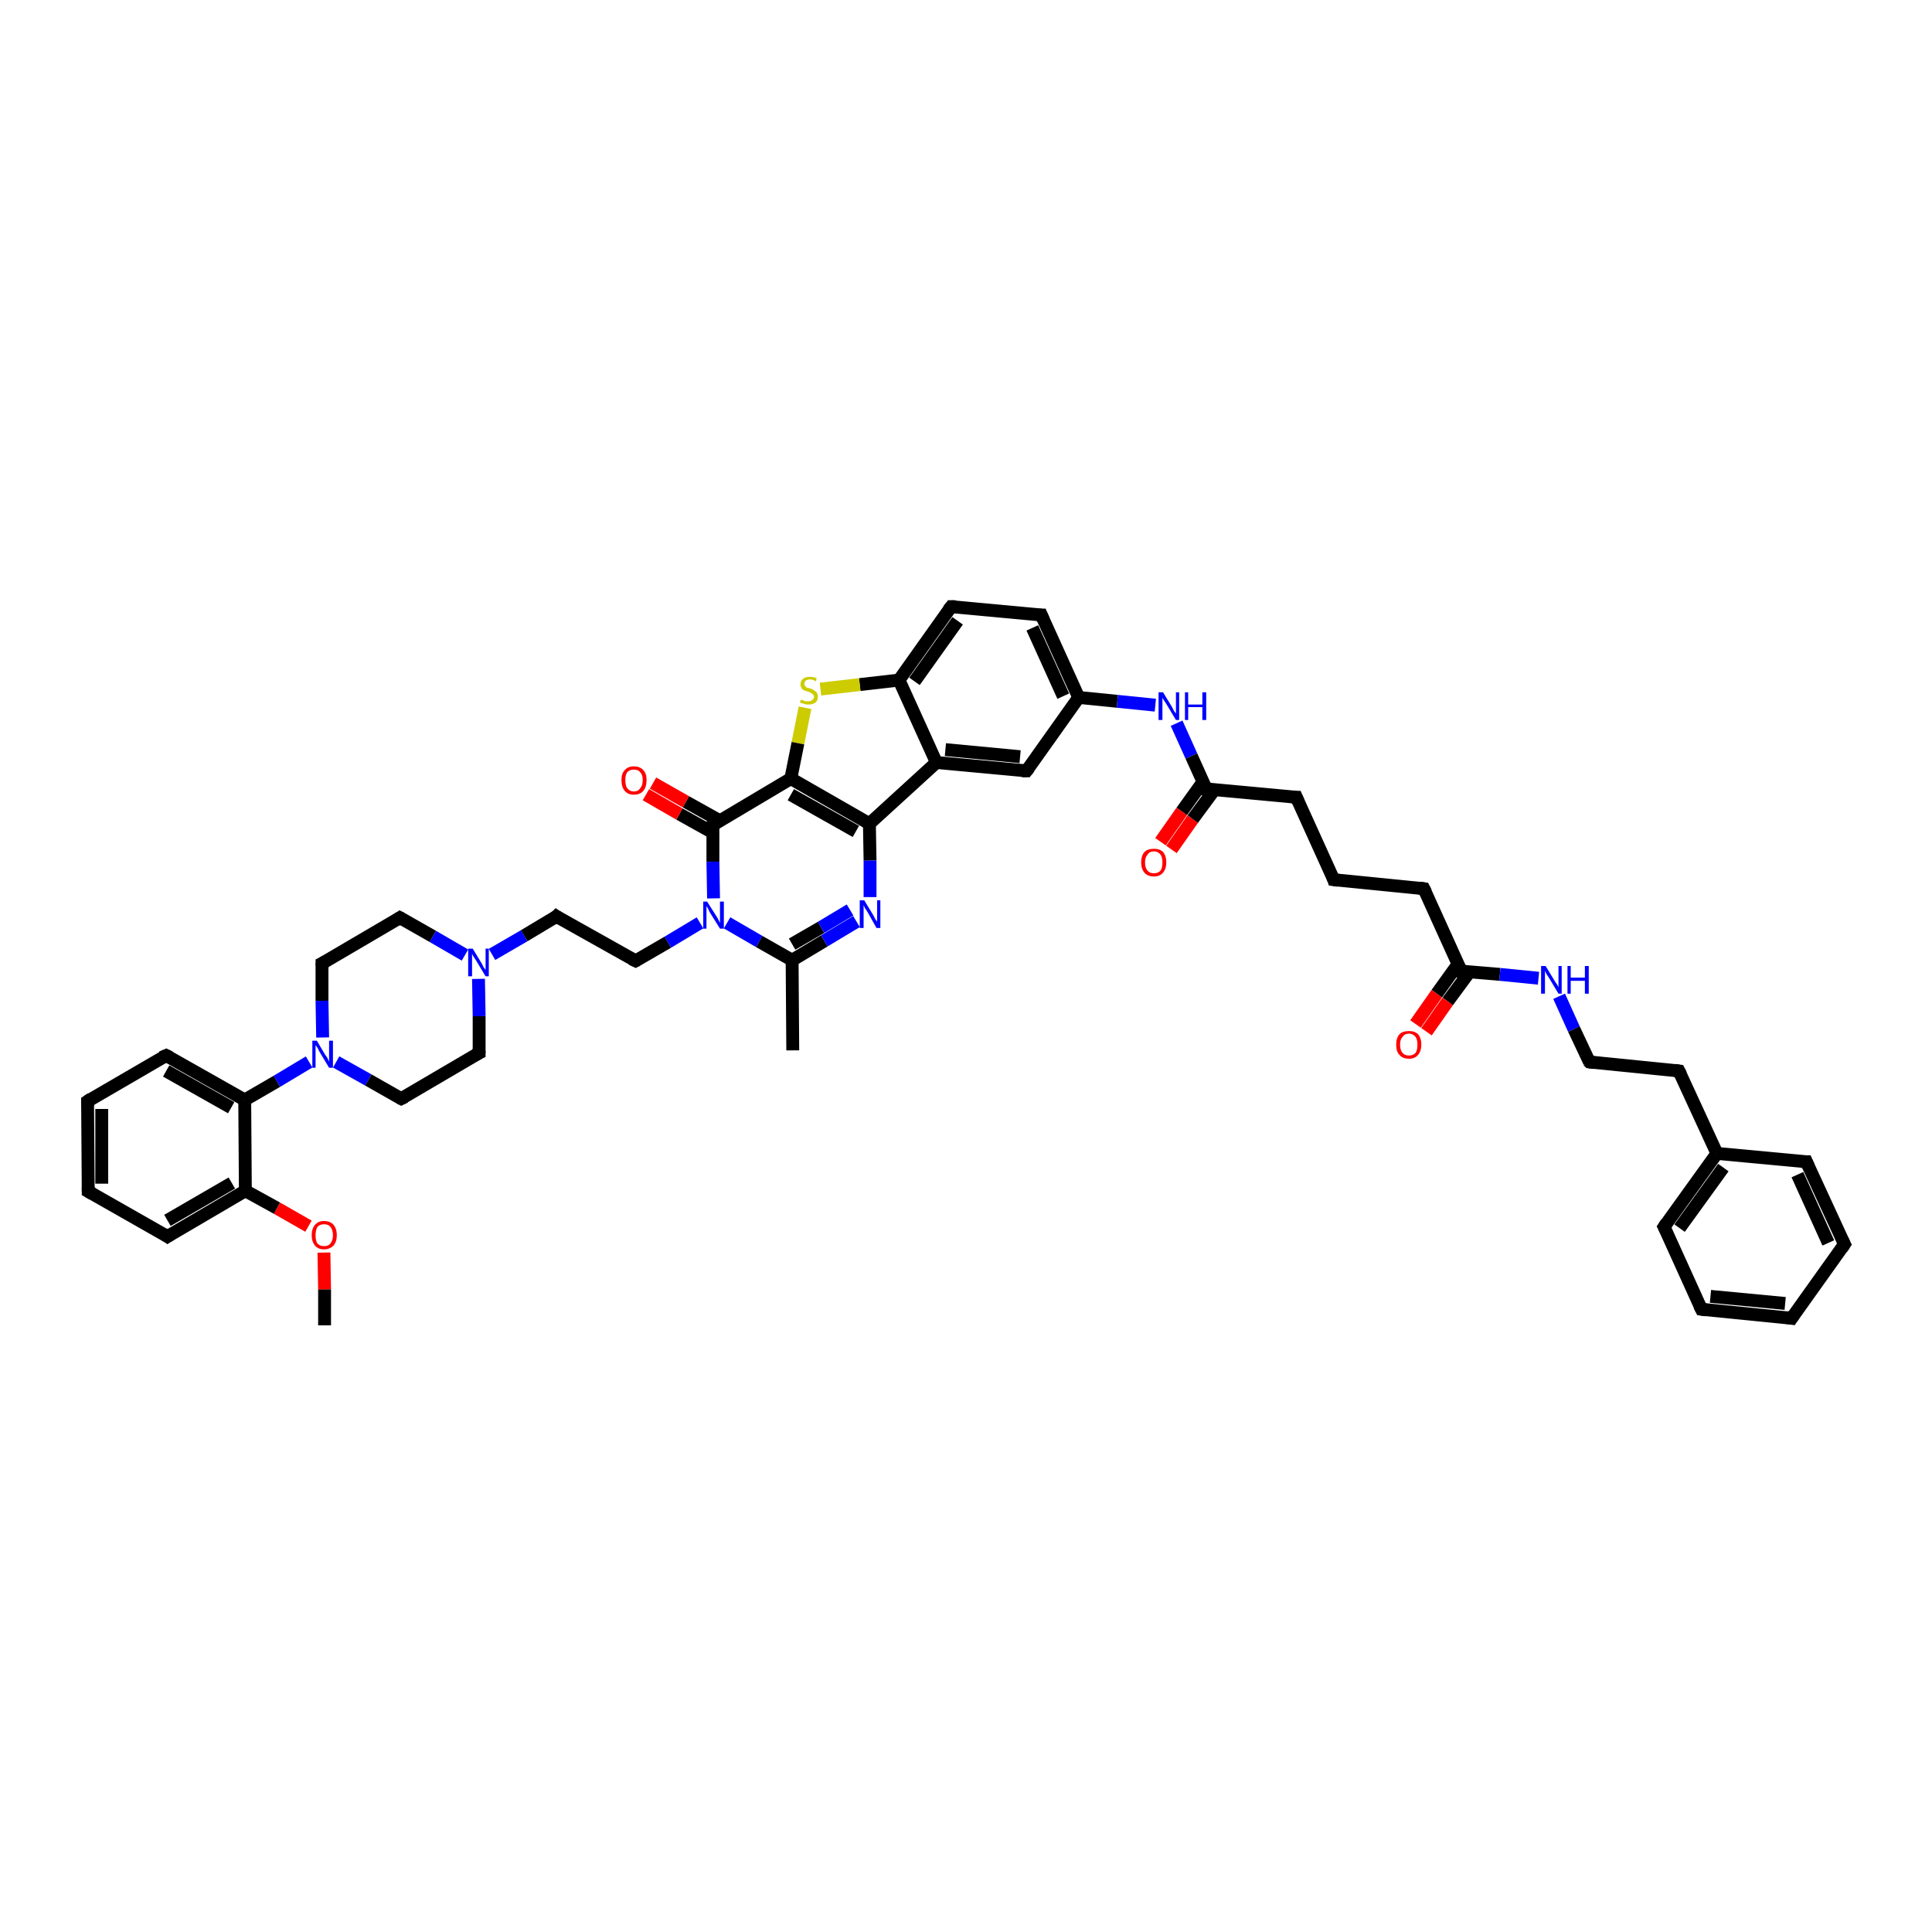 <?xml version='1.0' encoding='iso-8859-1'?>
<svg version='1.1' baseProfile='full'
              xmlns='http://www.w3.org/2000/svg'
                      xmlns:rdkit='http://www.rdkit.org/xml'
                      xmlns:xlink='http://www.w3.org/1999/xlink'
                  xml:space='preserve'
width='300px' height='300px' viewBox='0 0 300 300'>
<!-- END OF HEADER -->
<rect style='opacity:1.0;fill:#FFFFFF;stroke:none' width='300.0' height='300.0' x='0.0' y='0.0'> </rect>
<path class='bond-0 atom-0 atom-1' d='M 50.4,205.8 L 50.4,200.2' style='fill:none;fill-rule:evenodd;stroke:#000000;stroke-width:2.0px;stroke-linecap:butt;stroke-linejoin:miter;stroke-opacity:1' />
<path class='bond-0 atom-0 atom-1' d='M 50.4,200.2 L 50.3,194.5' style='fill:none;fill-rule:evenodd;stroke:#FF0000;stroke-width:2.0px;stroke-linecap:butt;stroke-linejoin:miter;stroke-opacity:1' />
<path class='bond-1 atom-1 atom-2' d='M 47.9,190.4 L 43.0,187.6' style='fill:none;fill-rule:evenodd;stroke:#FF0000;stroke-width:2.0px;stroke-linecap:butt;stroke-linejoin:miter;stroke-opacity:1' />
<path class='bond-1 atom-1 atom-2' d='M 43.0,187.6 L 38.1,184.9' style='fill:none;fill-rule:evenodd;stroke:#000000;stroke-width:2.0px;stroke-linecap:butt;stroke-linejoin:miter;stroke-opacity:1' />
<path class='bond-2 atom-2 atom-3' d='M 38.1,184.9 L 26.0,192.0' style='fill:none;fill-rule:evenodd;stroke:#000000;stroke-width:2.0px;stroke-linecap:butt;stroke-linejoin:miter;stroke-opacity:1' />
<path class='bond-2 atom-2 atom-3' d='M 36.0,183.7 L 26.0,189.5' style='fill:none;fill-rule:evenodd;stroke:#000000;stroke-width:2.0px;stroke-linecap:butt;stroke-linejoin:miter;stroke-opacity:1' />
<path class='bond-3 atom-3 atom-4' d='M 26.0,192.0 L 13.7,185.0' style='fill:none;fill-rule:evenodd;stroke:#000000;stroke-width:2.0px;stroke-linecap:butt;stroke-linejoin:miter;stroke-opacity:1' />
<path class='bond-4 atom-4 atom-5' d='M 13.7,185.0 L 13.6,171.0' style='fill:none;fill-rule:evenodd;stroke:#000000;stroke-width:2.0px;stroke-linecap:butt;stroke-linejoin:miter;stroke-opacity:1' />
<path class='bond-4 atom-4 atom-5' d='M 15.8,183.8 L 15.8,172.2' style='fill:none;fill-rule:evenodd;stroke:#000000;stroke-width:2.0px;stroke-linecap:butt;stroke-linejoin:miter;stroke-opacity:1' />
<path class='bond-5 atom-5 atom-6' d='M 13.6,171.0 L 25.8,163.9' style='fill:none;fill-rule:evenodd;stroke:#000000;stroke-width:2.0px;stroke-linecap:butt;stroke-linejoin:miter;stroke-opacity:1' />
<path class='bond-6 atom-6 atom-7' d='M 25.8,163.9 L 38.0,170.8' style='fill:none;fill-rule:evenodd;stroke:#000000;stroke-width:2.0px;stroke-linecap:butt;stroke-linejoin:miter;stroke-opacity:1' />
<path class='bond-6 atom-6 atom-7' d='M 25.8,166.3 L 35.9,172.0' style='fill:none;fill-rule:evenodd;stroke:#000000;stroke-width:2.0px;stroke-linecap:butt;stroke-linejoin:miter;stroke-opacity:1' />
<path class='bond-7 atom-7 atom-8' d='M 38.0,170.8 L 43.0,167.9' style='fill:none;fill-rule:evenodd;stroke:#000000;stroke-width:2.0px;stroke-linecap:butt;stroke-linejoin:miter;stroke-opacity:1' />
<path class='bond-7 atom-7 atom-8' d='M 43.0,167.9 L 48.0,164.9' style='fill:none;fill-rule:evenodd;stroke:#0000FF;stroke-width:2.0px;stroke-linecap:butt;stroke-linejoin:miter;stroke-opacity:1' />
<path class='bond-8 atom-8 atom-9' d='M 52.2,164.9 L 57.2,167.7' style='fill:none;fill-rule:evenodd;stroke:#0000FF;stroke-width:2.0px;stroke-linecap:butt;stroke-linejoin:miter;stroke-opacity:1' />
<path class='bond-8 atom-8 atom-9' d='M 57.2,167.7 L 62.3,170.6' style='fill:none;fill-rule:evenodd;stroke:#000000;stroke-width:2.0px;stroke-linecap:butt;stroke-linejoin:miter;stroke-opacity:1' />
<path class='bond-9 atom-9 atom-10' d='M 62.3,170.6 L 74.4,163.5' style='fill:none;fill-rule:evenodd;stroke:#000000;stroke-width:2.0px;stroke-linecap:butt;stroke-linejoin:miter;stroke-opacity:1' />
<path class='bond-10 atom-10 atom-11' d='M 74.4,163.5 L 74.4,157.8' style='fill:none;fill-rule:evenodd;stroke:#000000;stroke-width:2.0px;stroke-linecap:butt;stroke-linejoin:miter;stroke-opacity:1' />
<path class='bond-10 atom-10 atom-11' d='M 74.4,157.8 L 74.3,152.0' style='fill:none;fill-rule:evenodd;stroke:#0000FF;stroke-width:2.0px;stroke-linecap:butt;stroke-linejoin:miter;stroke-opacity:1' />
<path class='bond-11 atom-11 atom-12' d='M 76.4,148.2 L 81.4,145.3' style='fill:none;fill-rule:evenodd;stroke:#0000FF;stroke-width:2.0px;stroke-linecap:butt;stroke-linejoin:miter;stroke-opacity:1' />
<path class='bond-11 atom-11 atom-12' d='M 81.4,145.3 L 86.4,142.3' style='fill:none;fill-rule:evenodd;stroke:#000000;stroke-width:2.0px;stroke-linecap:butt;stroke-linejoin:miter;stroke-opacity:1' />
<path class='bond-12 atom-12 atom-13' d='M 86.4,142.3 L 98.7,149.2' style='fill:none;fill-rule:evenodd;stroke:#000000;stroke-width:2.0px;stroke-linecap:butt;stroke-linejoin:miter;stroke-opacity:1' />
<path class='bond-13 atom-13 atom-14' d='M 98.7,149.2 L 103.7,146.3' style='fill:none;fill-rule:evenodd;stroke:#000000;stroke-width:2.0px;stroke-linecap:butt;stroke-linejoin:miter;stroke-opacity:1' />
<path class='bond-13 atom-13 atom-14' d='M 103.7,146.3 L 108.7,143.3' style='fill:none;fill-rule:evenodd;stroke:#0000FF;stroke-width:2.0px;stroke-linecap:butt;stroke-linejoin:miter;stroke-opacity:1' />
<path class='bond-14 atom-14 atom-15' d='M 112.9,143.3 L 117.9,146.2' style='fill:none;fill-rule:evenodd;stroke:#0000FF;stroke-width:2.0px;stroke-linecap:butt;stroke-linejoin:miter;stroke-opacity:1' />
<path class='bond-14 atom-14 atom-15' d='M 117.9,146.2 L 123.0,149.1' style='fill:none;fill-rule:evenodd;stroke:#000000;stroke-width:2.0px;stroke-linecap:butt;stroke-linejoin:miter;stroke-opacity:1' />
<path class='bond-15 atom-15 atom-16' d='M 123.0,149.1 L 123.1,163.1' style='fill:none;fill-rule:evenodd;stroke:#000000;stroke-width:2.0px;stroke-linecap:butt;stroke-linejoin:miter;stroke-opacity:1' />
<path class='bond-16 atom-15 atom-17' d='M 123.0,149.1 L 128.0,146.1' style='fill:none;fill-rule:evenodd;stroke:#000000;stroke-width:2.0px;stroke-linecap:butt;stroke-linejoin:miter;stroke-opacity:1' />
<path class='bond-16 atom-15 atom-17' d='M 128.0,146.1 L 133.0,143.1' style='fill:none;fill-rule:evenodd;stroke:#0000FF;stroke-width:2.0px;stroke-linecap:butt;stroke-linejoin:miter;stroke-opacity:1' />
<path class='bond-16 atom-15 atom-17' d='M 123.0,146.6 L 127.5,144.0' style='fill:none;fill-rule:evenodd;stroke:#000000;stroke-width:2.0px;stroke-linecap:butt;stroke-linejoin:miter;stroke-opacity:1' />
<path class='bond-16 atom-15 atom-17' d='M 127.5,144.0 L 132.0,141.3' style='fill:none;fill-rule:evenodd;stroke:#0000FF;stroke-width:2.0px;stroke-linecap:butt;stroke-linejoin:miter;stroke-opacity:1' />
<path class='bond-17 atom-17 atom-18' d='M 135.1,139.3 L 135.1,133.6' style='fill:none;fill-rule:evenodd;stroke:#0000FF;stroke-width:2.0px;stroke-linecap:butt;stroke-linejoin:miter;stroke-opacity:1' />
<path class='bond-17 atom-17 atom-18' d='M 135.1,133.6 L 135.0,127.9' style='fill:none;fill-rule:evenodd;stroke:#000000;stroke-width:2.0px;stroke-linecap:butt;stroke-linejoin:miter;stroke-opacity:1' />
<path class='bond-18 atom-18 atom-19' d='M 135.0,127.9 L 145.4,118.4' style='fill:none;fill-rule:evenodd;stroke:#000000;stroke-width:2.0px;stroke-linecap:butt;stroke-linejoin:miter;stroke-opacity:1' />
<path class='bond-19 atom-19 atom-20' d='M 145.4,118.4 L 159.4,119.7' style='fill:none;fill-rule:evenodd;stroke:#000000;stroke-width:2.0px;stroke-linecap:butt;stroke-linejoin:miter;stroke-opacity:1' />
<path class='bond-19 atom-19 atom-20' d='M 146.8,116.4 L 158.4,117.5' style='fill:none;fill-rule:evenodd;stroke:#000000;stroke-width:2.0px;stroke-linecap:butt;stroke-linejoin:miter;stroke-opacity:1' />
<path class='bond-20 atom-20 atom-21' d='M 159.4,119.7 L 167.5,108.3' style='fill:none;fill-rule:evenodd;stroke:#000000;stroke-width:2.0px;stroke-linecap:butt;stroke-linejoin:miter;stroke-opacity:1' />
<path class='bond-21 atom-21 atom-22' d='M 167.5,108.3 L 173.5,108.9' style='fill:none;fill-rule:evenodd;stroke:#000000;stroke-width:2.0px;stroke-linecap:butt;stroke-linejoin:miter;stroke-opacity:1' />
<path class='bond-21 atom-21 atom-22' d='M 173.5,108.9 L 179.4,109.5' style='fill:none;fill-rule:evenodd;stroke:#0000FF;stroke-width:2.0px;stroke-linecap:butt;stroke-linejoin:miter;stroke-opacity:1' />
<path class='bond-22 atom-22 atom-23' d='M 182.7,112.3 L 185.0,117.4' style='fill:none;fill-rule:evenodd;stroke:#0000FF;stroke-width:2.0px;stroke-linecap:butt;stroke-linejoin:miter;stroke-opacity:1' />
<path class='bond-22 atom-22 atom-23' d='M 185.0,117.4 L 187.3,122.5' style='fill:none;fill-rule:evenodd;stroke:#000000;stroke-width:2.0px;stroke-linecap:butt;stroke-linejoin:miter;stroke-opacity:1' />
<path class='bond-23 atom-23 atom-24' d='M 186.8,121.4 L 183.5,126.0' style='fill:none;fill-rule:evenodd;stroke:#000000;stroke-width:2.0px;stroke-linecap:butt;stroke-linejoin:miter;stroke-opacity:1' />
<path class='bond-23 atom-23 atom-24' d='M 183.5,126.0 L 180.2,130.7' style='fill:none;fill-rule:evenodd;stroke:#FF0000;stroke-width:2.0px;stroke-linecap:butt;stroke-linejoin:miter;stroke-opacity:1' />
<path class='bond-23 atom-23 atom-24' d='M 188.6,122.6 L 185.2,127.2' style='fill:none;fill-rule:evenodd;stroke:#000000;stroke-width:2.0px;stroke-linecap:butt;stroke-linejoin:miter;stroke-opacity:1' />
<path class='bond-23 atom-23 atom-24' d='M 185.2,127.2 L 181.9,131.9' style='fill:none;fill-rule:evenodd;stroke:#FF0000;stroke-width:2.0px;stroke-linecap:butt;stroke-linejoin:miter;stroke-opacity:1' />
<path class='bond-24 atom-23 atom-25' d='M 187.3,122.5 L 201.3,123.8' style='fill:none;fill-rule:evenodd;stroke:#000000;stroke-width:2.0px;stroke-linecap:butt;stroke-linejoin:miter;stroke-opacity:1' />
<path class='bond-25 atom-25 atom-26' d='M 201.3,123.8 L 207.1,136.6' style='fill:none;fill-rule:evenodd;stroke:#000000;stroke-width:2.0px;stroke-linecap:butt;stroke-linejoin:miter;stroke-opacity:1' />
<path class='bond-26 atom-26 atom-27' d='M 207.1,136.6 L 221.1,138.0' style='fill:none;fill-rule:evenodd;stroke:#000000;stroke-width:2.0px;stroke-linecap:butt;stroke-linejoin:miter;stroke-opacity:1' />
<path class='bond-27 atom-27 atom-28' d='M 221.1,138.0 L 226.9,150.8' style='fill:none;fill-rule:evenodd;stroke:#000000;stroke-width:2.0px;stroke-linecap:butt;stroke-linejoin:miter;stroke-opacity:1' />
<path class='bond-28 atom-28 atom-29' d='M 226.4,149.7 L 223.1,154.3' style='fill:none;fill-rule:evenodd;stroke:#000000;stroke-width:2.0px;stroke-linecap:butt;stroke-linejoin:miter;stroke-opacity:1' />
<path class='bond-28 atom-28 atom-29' d='M 223.1,154.3 L 219.8,159.0' style='fill:none;fill-rule:evenodd;stroke:#FF0000;stroke-width:2.0px;stroke-linecap:butt;stroke-linejoin:miter;stroke-opacity:1' />
<path class='bond-28 atom-28 atom-29' d='M 228.2,150.9 L 224.8,155.5' style='fill:none;fill-rule:evenodd;stroke:#000000;stroke-width:2.0px;stroke-linecap:butt;stroke-linejoin:miter;stroke-opacity:1' />
<path class='bond-28 atom-28 atom-29' d='M 224.8,155.5 L 221.5,160.2' style='fill:none;fill-rule:evenodd;stroke:#FF0000;stroke-width:2.0px;stroke-linecap:butt;stroke-linejoin:miter;stroke-opacity:1' />
<path class='bond-29 atom-28 atom-30' d='M 226.9,150.8 L 232.9,151.3' style='fill:none;fill-rule:evenodd;stroke:#000000;stroke-width:2.0px;stroke-linecap:butt;stroke-linejoin:miter;stroke-opacity:1' />
<path class='bond-29 atom-28 atom-30' d='M 232.9,151.3 L 238.9,151.9' style='fill:none;fill-rule:evenodd;stroke:#0000FF;stroke-width:2.0px;stroke-linecap:butt;stroke-linejoin:miter;stroke-opacity:1' />
<path class='bond-30 atom-30 atom-31' d='M 242.1,154.7 L 244.4,159.8' style='fill:none;fill-rule:evenodd;stroke:#0000FF;stroke-width:2.0px;stroke-linecap:butt;stroke-linejoin:miter;stroke-opacity:1' />
<path class='bond-30 atom-30 atom-31' d='M 244.4,159.8 L 246.8,164.9' style='fill:none;fill-rule:evenodd;stroke:#000000;stroke-width:2.0px;stroke-linecap:butt;stroke-linejoin:miter;stroke-opacity:1' />
<path class='bond-31 atom-31 atom-32' d='M 246.8,164.9 L 260.7,166.3' style='fill:none;fill-rule:evenodd;stroke:#000000;stroke-width:2.0px;stroke-linecap:butt;stroke-linejoin:miter;stroke-opacity:1' />
<path class='bond-32 atom-32 atom-33' d='M 260.7,166.3 L 266.6,179.1' style='fill:none;fill-rule:evenodd;stroke:#000000;stroke-width:2.0px;stroke-linecap:butt;stroke-linejoin:miter;stroke-opacity:1' />
<path class='bond-33 atom-33 atom-34' d='M 266.6,179.1 L 258.4,190.5' style='fill:none;fill-rule:evenodd;stroke:#000000;stroke-width:2.0px;stroke-linecap:butt;stroke-linejoin:miter;stroke-opacity:1' />
<path class='bond-33 atom-33 atom-34' d='M 267.6,181.3 L 260.8,190.7' style='fill:none;fill-rule:evenodd;stroke:#000000;stroke-width:2.0px;stroke-linecap:butt;stroke-linejoin:miter;stroke-opacity:1' />
<path class='bond-34 atom-34 atom-35' d='M 258.4,190.5 L 264.2,203.3' style='fill:none;fill-rule:evenodd;stroke:#000000;stroke-width:2.0px;stroke-linecap:butt;stroke-linejoin:miter;stroke-opacity:1' />
<path class='bond-35 atom-35 atom-36' d='M 264.2,203.3 L 278.2,204.7' style='fill:none;fill-rule:evenodd;stroke:#000000;stroke-width:2.0px;stroke-linecap:butt;stroke-linejoin:miter;stroke-opacity:1' />
<path class='bond-35 atom-35 atom-36' d='M 265.6,201.3 L 277.2,202.4' style='fill:none;fill-rule:evenodd;stroke:#000000;stroke-width:2.0px;stroke-linecap:butt;stroke-linejoin:miter;stroke-opacity:1' />
<path class='bond-36 atom-36 atom-37' d='M 278.2,204.7 L 286.4,193.2' style='fill:none;fill-rule:evenodd;stroke:#000000;stroke-width:2.0px;stroke-linecap:butt;stroke-linejoin:miter;stroke-opacity:1' />
<path class='bond-37 atom-37 atom-38' d='M 286.4,193.2 L 280.5,180.4' style='fill:none;fill-rule:evenodd;stroke:#000000;stroke-width:2.0px;stroke-linecap:butt;stroke-linejoin:miter;stroke-opacity:1' />
<path class='bond-37 atom-37 atom-38' d='M 283.9,193.0 L 279.1,182.4' style='fill:none;fill-rule:evenodd;stroke:#000000;stroke-width:2.0px;stroke-linecap:butt;stroke-linejoin:miter;stroke-opacity:1' />
<path class='bond-38 atom-21 atom-39' d='M 167.5,108.3 L 161.7,95.5' style='fill:none;fill-rule:evenodd;stroke:#000000;stroke-width:2.0px;stroke-linecap:butt;stroke-linejoin:miter;stroke-opacity:1' />
<path class='bond-38 atom-21 atom-39' d='M 165.1,108.1 L 160.3,97.5' style='fill:none;fill-rule:evenodd;stroke:#000000;stroke-width:2.0px;stroke-linecap:butt;stroke-linejoin:miter;stroke-opacity:1' />
<path class='bond-39 atom-39 atom-40' d='M 161.7,95.5 L 147.7,94.2' style='fill:none;fill-rule:evenodd;stroke:#000000;stroke-width:2.0px;stroke-linecap:butt;stroke-linejoin:miter;stroke-opacity:1' />
<path class='bond-40 atom-40 atom-41' d='M 147.7,94.2 L 139.6,105.6' style='fill:none;fill-rule:evenodd;stroke:#000000;stroke-width:2.0px;stroke-linecap:butt;stroke-linejoin:miter;stroke-opacity:1' />
<path class='bond-40 atom-40 atom-41' d='M 148.7,96.4 L 142.0,105.8' style='fill:none;fill-rule:evenodd;stroke:#000000;stroke-width:2.0px;stroke-linecap:butt;stroke-linejoin:miter;stroke-opacity:1' />
<path class='bond-41 atom-41 atom-42' d='M 139.6,105.6 L 133.5,106.3' style='fill:none;fill-rule:evenodd;stroke:#000000;stroke-width:2.0px;stroke-linecap:butt;stroke-linejoin:miter;stroke-opacity:1' />
<path class='bond-41 atom-41 atom-42' d='M 133.5,106.3 L 127.4,107.0' style='fill:none;fill-rule:evenodd;stroke:#CCCC00;stroke-width:2.0px;stroke-linecap:butt;stroke-linejoin:miter;stroke-opacity:1' />
<path class='bond-42 atom-42 atom-43' d='M 125.0,109.9 L 123.9,115.4' style='fill:none;fill-rule:evenodd;stroke:#CCCC00;stroke-width:2.0px;stroke-linecap:butt;stroke-linejoin:miter;stroke-opacity:1' />
<path class='bond-42 atom-42 atom-43' d='M 123.9,115.4 L 122.8,120.9' style='fill:none;fill-rule:evenodd;stroke:#000000;stroke-width:2.0px;stroke-linecap:butt;stroke-linejoin:miter;stroke-opacity:1' />
<path class='bond-43 atom-43 atom-44' d='M 122.8,120.9 L 110.7,128.1' style='fill:none;fill-rule:evenodd;stroke:#000000;stroke-width:2.0px;stroke-linecap:butt;stroke-linejoin:miter;stroke-opacity:1' />
<path class='bond-44 atom-44 atom-45' d='M 111.7,127.4 L 106.5,124.5' style='fill:none;fill-rule:evenodd;stroke:#000000;stroke-width:2.0px;stroke-linecap:butt;stroke-linejoin:miter;stroke-opacity:1' />
<path class='bond-44 atom-44 atom-45' d='M 106.5,124.5 L 101.4,121.6' style='fill:none;fill-rule:evenodd;stroke:#FF0000;stroke-width:2.0px;stroke-linecap:butt;stroke-linejoin:miter;stroke-opacity:1' />
<path class='bond-44 atom-44 atom-45' d='M 110.7,129.3 L 105.5,126.4' style='fill:none;fill-rule:evenodd;stroke:#000000;stroke-width:2.0px;stroke-linecap:butt;stroke-linejoin:miter;stroke-opacity:1' />
<path class='bond-44 atom-44 atom-45' d='M 105.5,126.4 L 100.3,123.4' style='fill:none;fill-rule:evenodd;stroke:#FF0000;stroke-width:2.0px;stroke-linecap:butt;stroke-linejoin:miter;stroke-opacity:1' />
<path class='bond-45 atom-11 atom-46' d='M 72.2,148.3 L 67.2,145.4' style='fill:none;fill-rule:evenodd;stroke:#0000FF;stroke-width:2.0px;stroke-linecap:butt;stroke-linejoin:miter;stroke-opacity:1' />
<path class='bond-45 atom-11 atom-46' d='M 67.2,145.4 L 62.1,142.5' style='fill:none;fill-rule:evenodd;stroke:#000000;stroke-width:2.0px;stroke-linecap:butt;stroke-linejoin:miter;stroke-opacity:1' />
<path class='bond-46 atom-46 atom-47' d='M 62.1,142.5 L 50.0,149.6' style='fill:none;fill-rule:evenodd;stroke:#000000;stroke-width:2.0px;stroke-linecap:butt;stroke-linejoin:miter;stroke-opacity:1' />
<path class='bond-47 atom-7 atom-2' d='M 38.0,170.8 L 38.1,184.9' style='fill:none;fill-rule:evenodd;stroke:#000000;stroke-width:2.0px;stroke-linecap:butt;stroke-linejoin:miter;stroke-opacity:1' />
<path class='bond-48 atom-47 atom-8' d='M 50.0,149.6 L 50.0,155.4' style='fill:none;fill-rule:evenodd;stroke:#000000;stroke-width:2.0px;stroke-linecap:butt;stroke-linejoin:miter;stroke-opacity:1' />
<path class='bond-48 atom-47 atom-8' d='M 50.0,155.4 L 50.1,161.1' style='fill:none;fill-rule:evenodd;stroke:#0000FF;stroke-width:2.0px;stroke-linecap:butt;stroke-linejoin:miter;stroke-opacity:1' />
<path class='bond-49 atom-44 atom-14' d='M 110.7,128.1 L 110.7,133.8' style='fill:none;fill-rule:evenodd;stroke:#000000;stroke-width:2.0px;stroke-linecap:butt;stroke-linejoin:miter;stroke-opacity:1' />
<path class='bond-49 atom-44 atom-14' d='M 110.7,133.8 L 110.8,139.5' style='fill:none;fill-rule:evenodd;stroke:#0000FF;stroke-width:2.0px;stroke-linecap:butt;stroke-linejoin:miter;stroke-opacity:1' />
<path class='bond-50 atom-43 atom-18' d='M 122.8,120.9 L 135.0,127.9' style='fill:none;fill-rule:evenodd;stroke:#000000;stroke-width:2.0px;stroke-linecap:butt;stroke-linejoin:miter;stroke-opacity:1' />
<path class='bond-50 atom-43 atom-18' d='M 122.8,123.4 L 132.9,129.1' style='fill:none;fill-rule:evenodd;stroke:#000000;stroke-width:2.0px;stroke-linecap:butt;stroke-linejoin:miter;stroke-opacity:1' />
<path class='bond-51 atom-41 atom-19' d='M 139.6,105.6 L 145.4,118.4' style='fill:none;fill-rule:evenodd;stroke:#000000;stroke-width:2.0px;stroke-linecap:butt;stroke-linejoin:miter;stroke-opacity:1' />
<path class='bond-52 atom-38 atom-33' d='M 280.5,180.4 L 266.6,179.1' style='fill:none;fill-rule:evenodd;stroke:#000000;stroke-width:2.0px;stroke-linecap:butt;stroke-linejoin:miter;stroke-opacity:1' />
<path d='M 26.6,191.6 L 26.0,192.0 L 25.4,191.6' style='fill:none;stroke:#000000;stroke-width:2.0px;stroke-linecap:butt;stroke-linejoin:miter;stroke-opacity:1;' />
<path d='M 14.4,185.4 L 13.7,185.0 L 13.7,184.3' style='fill:none;stroke:#000000;stroke-width:2.0px;stroke-linecap:butt;stroke-linejoin:miter;stroke-opacity:1;' />
<path d='M 13.6,171.7 L 13.6,171.0 L 14.2,170.6' style='fill:none;stroke:#000000;stroke-width:2.0px;stroke-linecap:butt;stroke-linejoin:miter;stroke-opacity:1;' />
<path d='M 25.1,164.2 L 25.8,163.9 L 26.4,164.2' style='fill:none;stroke:#000000;stroke-width:2.0px;stroke-linecap:butt;stroke-linejoin:miter;stroke-opacity:1;' />
<path d='M 62.1,170.5 L 62.3,170.6 L 62.9,170.3' style='fill:none;stroke:#000000;stroke-width:2.0px;stroke-linecap:butt;stroke-linejoin:miter;stroke-opacity:1;' />
<path d='M 73.8,163.8 L 74.4,163.5 L 74.4,163.2' style='fill:none;stroke:#000000;stroke-width:2.0px;stroke-linecap:butt;stroke-linejoin:miter;stroke-opacity:1;' />
<path d='M 86.2,142.5 L 86.4,142.3 L 87.0,142.7' style='fill:none;stroke:#000000;stroke-width:2.0px;stroke-linecap:butt;stroke-linejoin:miter;stroke-opacity:1;' />
<path d='M 98.1,148.9 L 98.7,149.2 L 98.9,149.1' style='fill:none;stroke:#000000;stroke-width:2.0px;stroke-linecap:butt;stroke-linejoin:miter;stroke-opacity:1;' />
<path d='M 158.7,119.7 L 159.4,119.7 L 159.8,119.2' style='fill:none;stroke:#000000;stroke-width:2.0px;stroke-linecap:butt;stroke-linejoin:miter;stroke-opacity:1;' />
<path d='M 187.2,122.2 L 187.3,122.5 L 188.0,122.5' style='fill:none;stroke:#000000;stroke-width:2.0px;stroke-linecap:butt;stroke-linejoin:miter;stroke-opacity:1;' />
<path d='M 200.6,123.8 L 201.3,123.8 L 201.6,124.5' style='fill:none;stroke:#000000;stroke-width:2.0px;stroke-linecap:butt;stroke-linejoin:miter;stroke-opacity:1;' />
<path d='M 206.9,136.0 L 207.1,136.6 L 207.8,136.7' style='fill:none;stroke:#000000;stroke-width:2.0px;stroke-linecap:butt;stroke-linejoin:miter;stroke-opacity:1;' />
<path d='M 220.4,137.9 L 221.1,138.0 L 221.4,138.6' style='fill:none;stroke:#000000;stroke-width:2.0px;stroke-linecap:butt;stroke-linejoin:miter;stroke-opacity:1;' />
<path d='M 226.7,150.1 L 226.9,150.8 L 227.2,150.8' style='fill:none;stroke:#000000;stroke-width:2.0px;stroke-linecap:butt;stroke-linejoin:miter;stroke-opacity:1;' />
<path d='M 246.6,164.7 L 246.8,164.9 L 247.5,165.0' style='fill:none;stroke:#000000;stroke-width:2.0px;stroke-linecap:butt;stroke-linejoin:miter;stroke-opacity:1;' />
<path d='M 260.0,166.2 L 260.7,166.3 L 261.0,166.9' style='fill:none;stroke:#000000;stroke-width:2.0px;stroke-linecap:butt;stroke-linejoin:miter;stroke-opacity:1;' />
<path d='M 258.8,189.9 L 258.4,190.5 L 258.7,191.1' style='fill:none;stroke:#000000;stroke-width:2.0px;stroke-linecap:butt;stroke-linejoin:miter;stroke-opacity:1;' />
<path d='M 263.9,202.7 L 264.2,203.3 L 264.9,203.4' style='fill:none;stroke:#000000;stroke-width:2.0px;stroke-linecap:butt;stroke-linejoin:miter;stroke-opacity:1;' />
<path d='M 277.5,204.6 L 278.2,204.7 L 278.6,204.1' style='fill:none;stroke:#000000;stroke-width:2.0px;stroke-linecap:butt;stroke-linejoin:miter;stroke-opacity:1;' />
<path d='M 286.0,193.8 L 286.4,193.2 L 286.1,192.6' style='fill:none;stroke:#000000;stroke-width:2.0px;stroke-linecap:butt;stroke-linejoin:miter;stroke-opacity:1;' />
<path d='M 280.8,181.1 L 280.5,180.4 L 279.8,180.4' style='fill:none;stroke:#000000;stroke-width:2.0px;stroke-linecap:butt;stroke-linejoin:miter;stroke-opacity:1;' />
<path d='M 162.0,96.2 L 161.7,95.5 L 161.0,95.5' style='fill:none;stroke:#000000;stroke-width:2.0px;stroke-linecap:butt;stroke-linejoin:miter;stroke-opacity:1;' />
<path d='M 148.4,94.2 L 147.7,94.2 L 147.3,94.7' style='fill:none;stroke:#000000;stroke-width:2.0px;stroke-linecap:butt;stroke-linejoin:miter;stroke-opacity:1;' />
<path d='M 111.3,127.7 L 110.7,128.1 L 110.7,128.4' style='fill:none;stroke:#000000;stroke-width:2.0px;stroke-linecap:butt;stroke-linejoin:miter;stroke-opacity:1;' />
<path d='M 62.3,142.6 L 62.1,142.5 L 61.5,142.9' style='fill:none;stroke:#000000;stroke-width:2.0px;stroke-linecap:butt;stroke-linejoin:miter;stroke-opacity:1;' />
<path d='M 50.6,149.3 L 50.0,149.6 L 50.0,149.9' style='fill:none;stroke:#000000;stroke-width:2.0px;stroke-linecap:butt;stroke-linejoin:miter;stroke-opacity:1;' />
<path class='atom-1' d='M 48.4 191.8
Q 48.4 190.8, 48.9 190.2
Q 49.4 189.6, 50.3 189.6
Q 51.3 189.6, 51.8 190.2
Q 52.3 190.8, 52.3 191.8
Q 52.3 192.8, 51.8 193.4
Q 51.2 194.0, 50.3 194.0
Q 49.4 194.0, 48.9 193.4
Q 48.4 192.8, 48.4 191.8
M 50.3 193.5
Q 51.0 193.5, 51.3 193.1
Q 51.7 192.6, 51.7 191.8
Q 51.7 191.0, 51.3 190.5
Q 51.0 190.1, 50.3 190.1
Q 49.7 190.1, 49.3 190.5
Q 49.0 191.0, 49.0 191.8
Q 49.0 192.7, 49.3 193.1
Q 49.7 193.5, 50.3 193.5
' fill='#FF0000'/>
<path class='atom-8' d='M 49.2 161.6
L 50.5 163.8
Q 50.7 164.0, 50.9 164.4
Q 51.1 164.8, 51.1 164.9
L 51.1 161.6
L 51.7 161.6
L 51.7 165.8
L 51.1 165.8
L 49.6 163.3
Q 49.5 163.1, 49.3 162.7
Q 49.1 162.4, 49.0 162.3
L 49.0 165.8
L 48.5 165.8
L 48.5 161.6
L 49.2 161.6
' fill='#0000FF'/>
<path class='atom-11' d='M 73.4 147.3
L 74.8 149.6
Q 74.9 149.8, 75.1 150.2
Q 75.4 150.6, 75.4 150.6
L 75.4 147.3
L 75.9 147.3
L 75.9 151.6
L 75.4 151.6
L 73.9 149.1
Q 73.7 148.8, 73.5 148.5
Q 73.3 148.2, 73.3 148.0
L 73.3 151.6
L 72.7 151.6
L 72.7 147.3
L 73.4 147.3
' fill='#0000FF'/>
<path class='atom-14' d='M 109.8 140.0
L 111.2 142.2
Q 111.4 142.5, 111.6 142.9
Q 111.8 143.3, 111.8 143.3
L 111.8 140.0
L 112.4 140.0
L 112.4 144.2
L 111.8 144.2
L 110.3 141.8
Q 110.1 141.5, 110.0 141.2
Q 109.8 140.8, 109.7 140.7
L 109.7 144.2
L 109.2 144.2
L 109.2 140.0
L 109.8 140.0
' fill='#0000FF'/>
<path class='atom-17' d='M 134.2 139.8
L 135.6 142.1
Q 135.7 142.3, 135.9 142.7
Q 136.2 143.1, 136.2 143.1
L 136.2 139.8
L 136.7 139.8
L 136.7 144.1
L 136.1 144.1
L 134.7 141.6
Q 134.5 141.3, 134.3 141.0
Q 134.1 140.6, 134.1 140.5
L 134.1 144.1
L 133.5 144.1
L 133.5 139.8
L 134.2 139.8
' fill='#0000FF'/>
<path class='atom-22' d='M 180.6 107.5
L 182.0 109.8
Q 182.1 110.0, 182.3 110.4
Q 182.6 110.8, 182.6 110.8
L 182.6 107.5
L 183.1 107.5
L 183.1 111.8
L 182.6 111.8
L 181.1 109.3
Q 180.9 109.0, 180.7 108.7
Q 180.5 108.4, 180.5 108.3
L 180.5 111.8
L 179.9 111.8
L 179.9 107.5
L 180.6 107.5
' fill='#0000FF'/>
<path class='atom-22' d='M 184.0 107.5
L 184.5 107.5
L 184.5 109.4
L 186.7 109.4
L 186.7 107.5
L 187.3 107.5
L 187.3 111.8
L 186.7 111.8
L 186.7 109.8
L 184.5 109.8
L 184.5 111.8
L 184.0 111.8
L 184.0 107.5
' fill='#0000FF'/>
<path class='atom-24' d='M 177.2 133.9
Q 177.2 132.9, 177.7 132.3
Q 178.2 131.8, 179.2 131.8
Q 180.1 131.8, 180.6 132.3
Q 181.1 132.9, 181.1 133.9
Q 181.1 134.9, 180.6 135.5
Q 180.1 136.1, 179.2 136.1
Q 178.2 136.1, 177.7 135.5
Q 177.2 134.9, 177.2 133.9
M 179.2 135.6
Q 179.8 135.6, 180.2 135.2
Q 180.5 134.8, 180.5 133.9
Q 180.5 133.1, 180.2 132.7
Q 179.8 132.2, 179.2 132.2
Q 178.5 132.2, 178.2 132.7
Q 177.8 133.1, 177.8 133.9
Q 177.8 134.8, 178.2 135.2
Q 178.5 135.6, 179.2 135.6
' fill='#FF0000'/>
<path class='atom-29' d='M 216.8 162.2
Q 216.8 161.2, 217.3 160.6
Q 217.8 160.1, 218.8 160.1
Q 219.7 160.1, 220.2 160.6
Q 220.7 161.2, 220.7 162.2
Q 220.7 163.2, 220.2 163.8
Q 219.7 164.4, 218.8 164.4
Q 217.8 164.4, 217.3 163.8
Q 216.8 163.3, 216.8 162.2
M 218.8 163.9
Q 219.4 163.9, 219.8 163.5
Q 220.1 163.1, 220.1 162.2
Q 220.1 161.4, 219.8 161.0
Q 219.4 160.5, 218.8 160.5
Q 218.1 160.5, 217.8 161.0
Q 217.4 161.4, 217.4 162.2
Q 217.4 163.1, 217.8 163.5
Q 218.1 163.9, 218.8 163.9
' fill='#FF0000'/>
<path class='atom-30' d='M 240.0 150.0
L 241.4 152.3
Q 241.5 152.5, 241.8 152.9
Q 242.0 153.3, 242.0 153.3
L 242.0 150.0
L 242.5 150.0
L 242.5 154.3
L 242.0 154.3
L 240.5 151.8
Q 240.3 151.5, 240.1 151.2
Q 239.9 150.8, 239.9 150.7
L 239.9 154.3
L 239.3 154.3
L 239.3 150.0
L 240.0 150.0
' fill='#0000FF'/>
<path class='atom-30' d='M 243.4 150.0
L 243.9 150.0
L 243.9 151.8
L 246.1 151.8
L 246.1 150.0
L 246.7 150.0
L 246.7 154.3
L 246.1 154.3
L 246.1 152.3
L 243.9 152.3
L 243.9 154.3
L 243.4 154.3
L 243.4 150.0
' fill='#0000FF'/>
<path class='atom-42' d='M 124.4 108.6
Q 124.4 108.7, 124.6 108.7
Q 124.8 108.8, 125.1 108.9
Q 125.3 108.9, 125.5 108.9
Q 125.9 108.9, 126.1 108.7
Q 126.4 108.5, 126.4 108.2
Q 126.4 108.0, 126.2 107.8
Q 126.1 107.7, 125.9 107.6
Q 125.8 107.5, 125.5 107.4
Q 125.1 107.3, 124.9 107.2
Q 124.6 107.1, 124.5 106.9
Q 124.3 106.6, 124.3 106.3
Q 124.3 105.7, 124.7 105.4
Q 125.0 105.1, 125.8 105.1
Q 126.3 105.1, 126.8 105.3
L 126.7 105.8
Q 126.2 105.5, 125.8 105.5
Q 125.4 105.5, 125.1 105.7
Q 124.9 105.9, 124.9 106.2
Q 124.9 106.4, 125.0 106.5
Q 125.2 106.7, 125.3 106.8
Q 125.5 106.8, 125.8 106.9
Q 126.2 107.0, 126.4 107.2
Q 126.6 107.3, 126.8 107.5
Q 127.0 107.8, 127.0 108.2
Q 127.0 108.8, 126.6 109.1
Q 126.2 109.4, 125.5 109.4
Q 125.1 109.4, 124.9 109.3
Q 124.6 109.2, 124.2 109.1
L 124.4 108.6
' fill='#CCCC00'/>
<path class='atom-45' d='M 96.5 121.1
Q 96.5 120.1, 97.0 119.6
Q 97.5 119.0, 98.4 119.0
Q 99.4 119.0, 99.9 119.6
Q 100.4 120.1, 100.4 121.1
Q 100.4 122.2, 99.9 122.8
Q 99.4 123.4, 98.4 123.4
Q 97.5 123.4, 97.0 122.8
Q 96.5 122.2, 96.5 121.1
M 98.4 122.9
Q 99.1 122.9, 99.4 122.4
Q 99.8 122.0, 99.8 121.1
Q 99.8 120.3, 99.4 119.9
Q 99.1 119.5, 98.4 119.5
Q 97.8 119.5, 97.4 119.9
Q 97.1 120.3, 97.1 121.1
Q 97.1 122.0, 97.4 122.4
Q 97.8 122.9, 98.4 122.9
' fill='#FF0000'/>
</svg>
